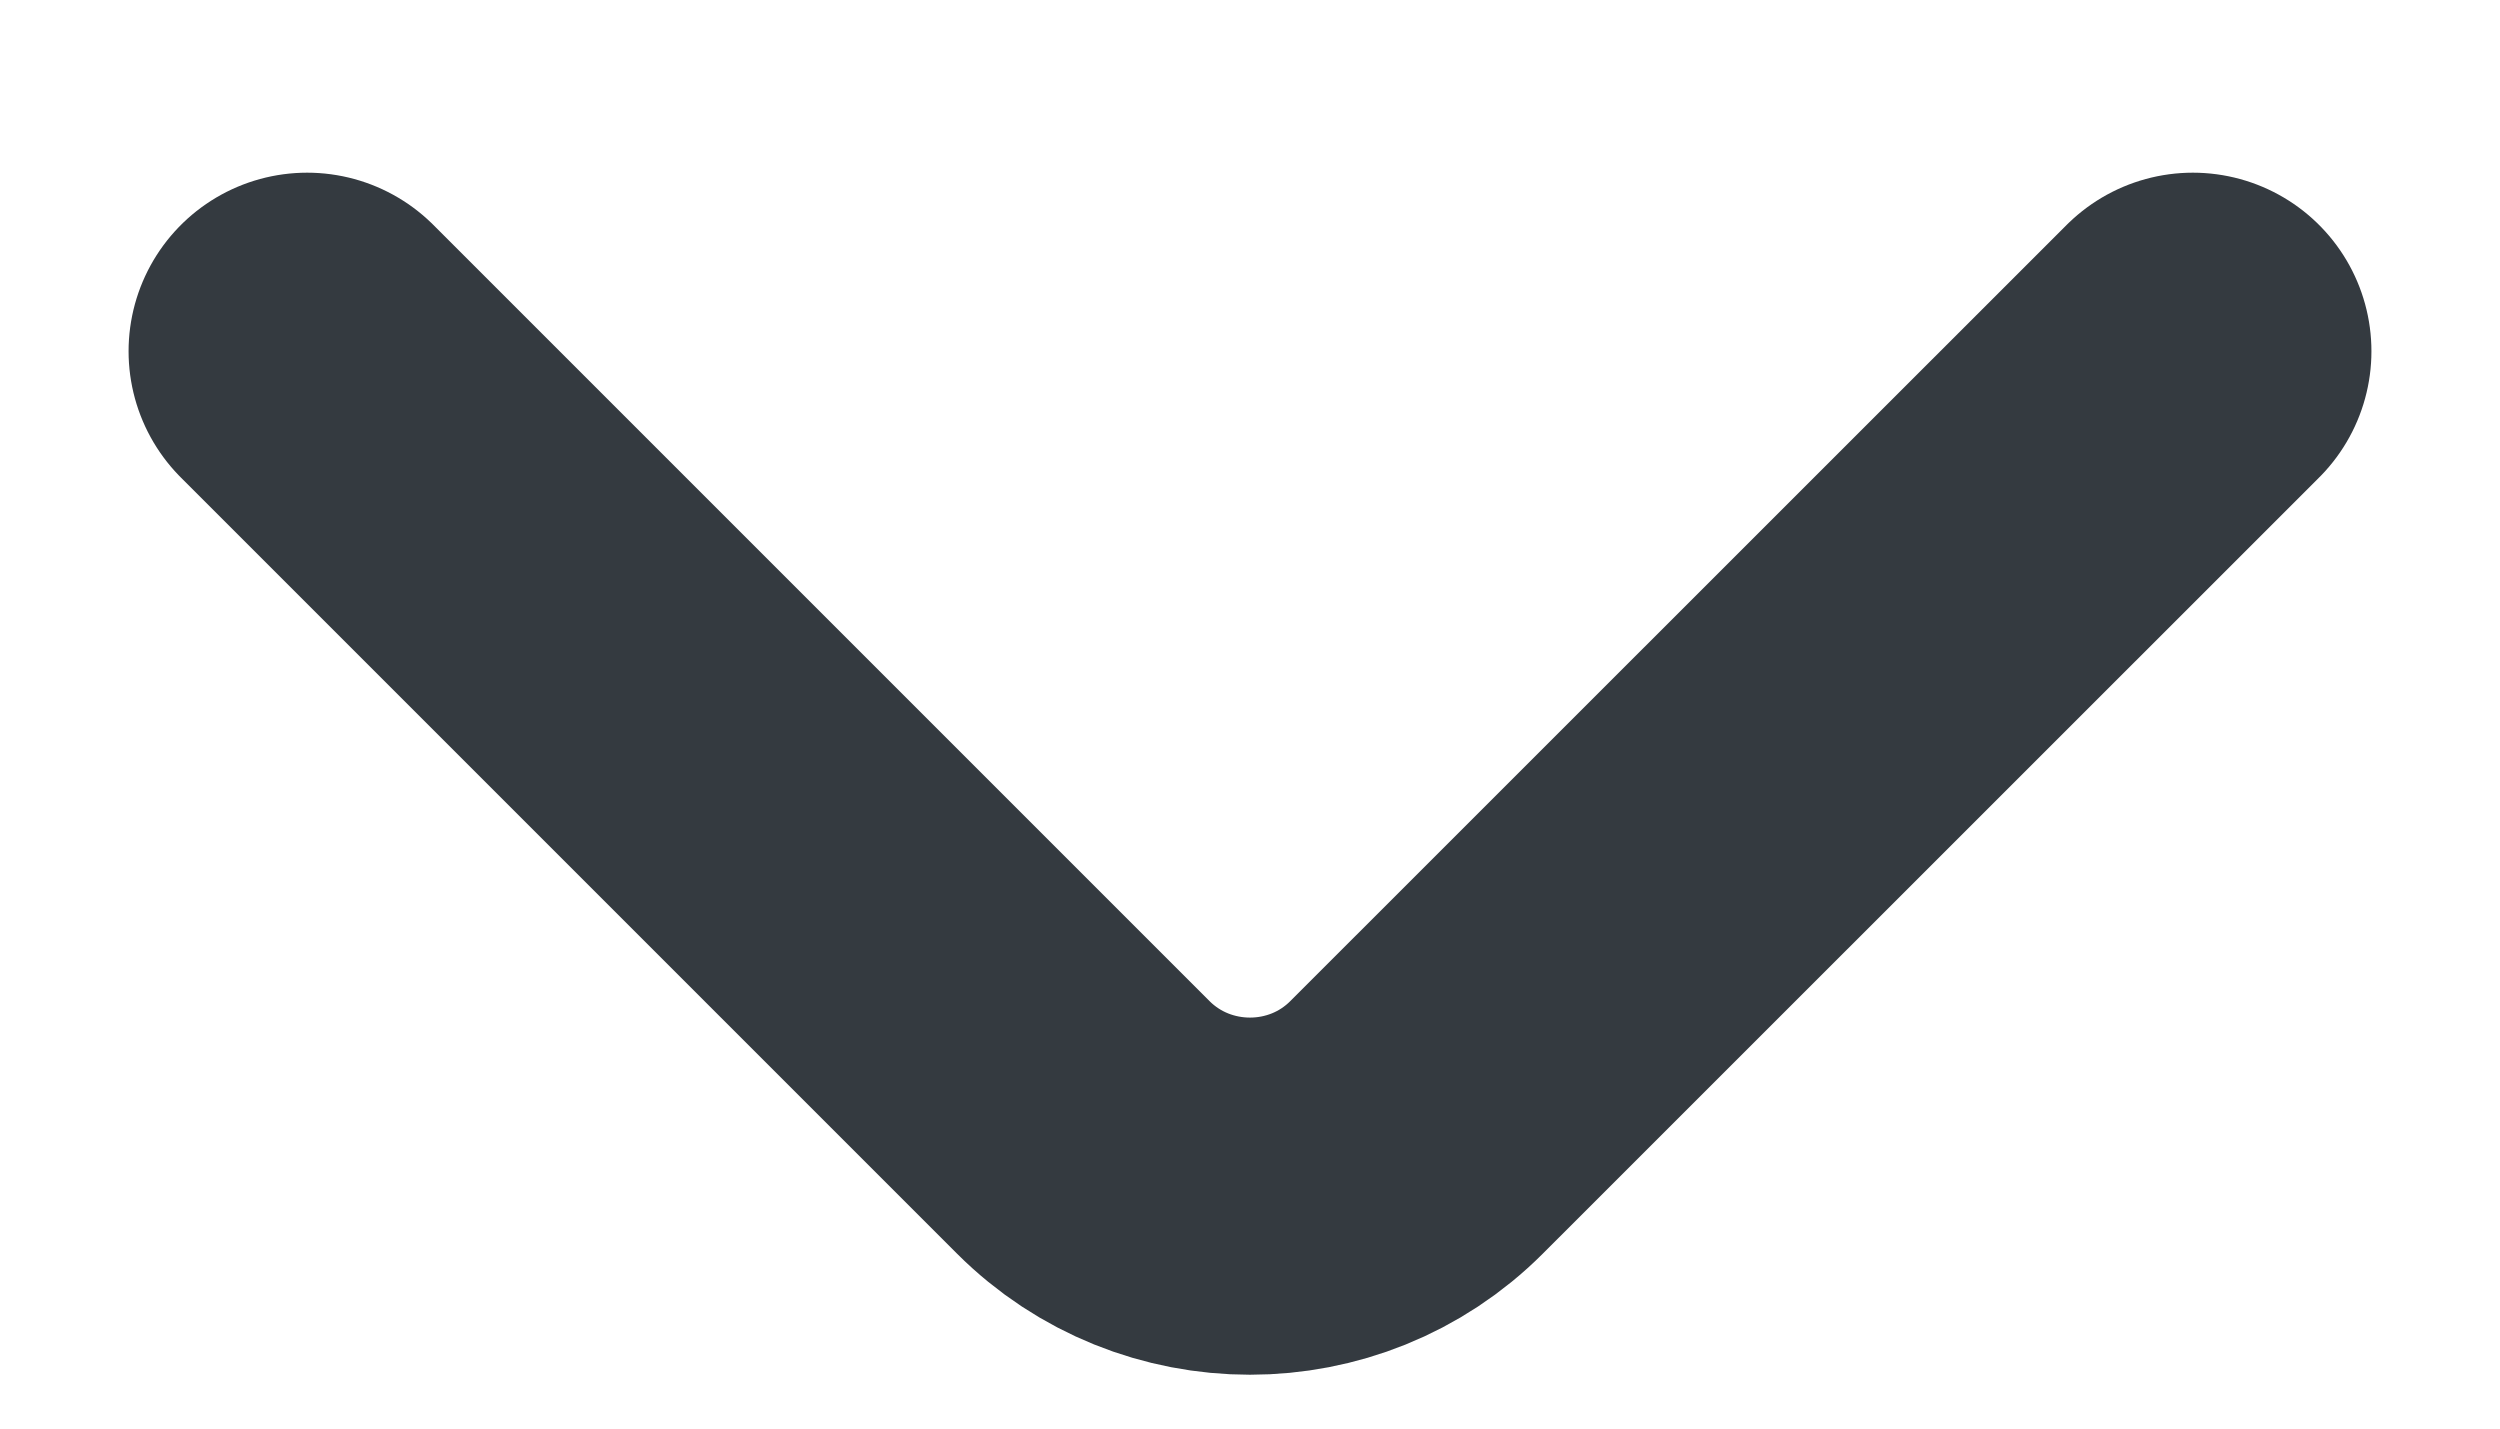<svg width="14" height="8" viewBox="0 0 14 8" fill="none" xmlns="http://www.w3.org/2000/svg">
<path d="M12.28 1.967L7.933 6.313C7.42 6.827 6.58 6.827 6.066 6.313L1.72 1.967" stroke="#343A40" stroke-width="2" stroke-miterlimit="10" stroke-linecap="round" stroke-linejoin="round"/>
</svg>
